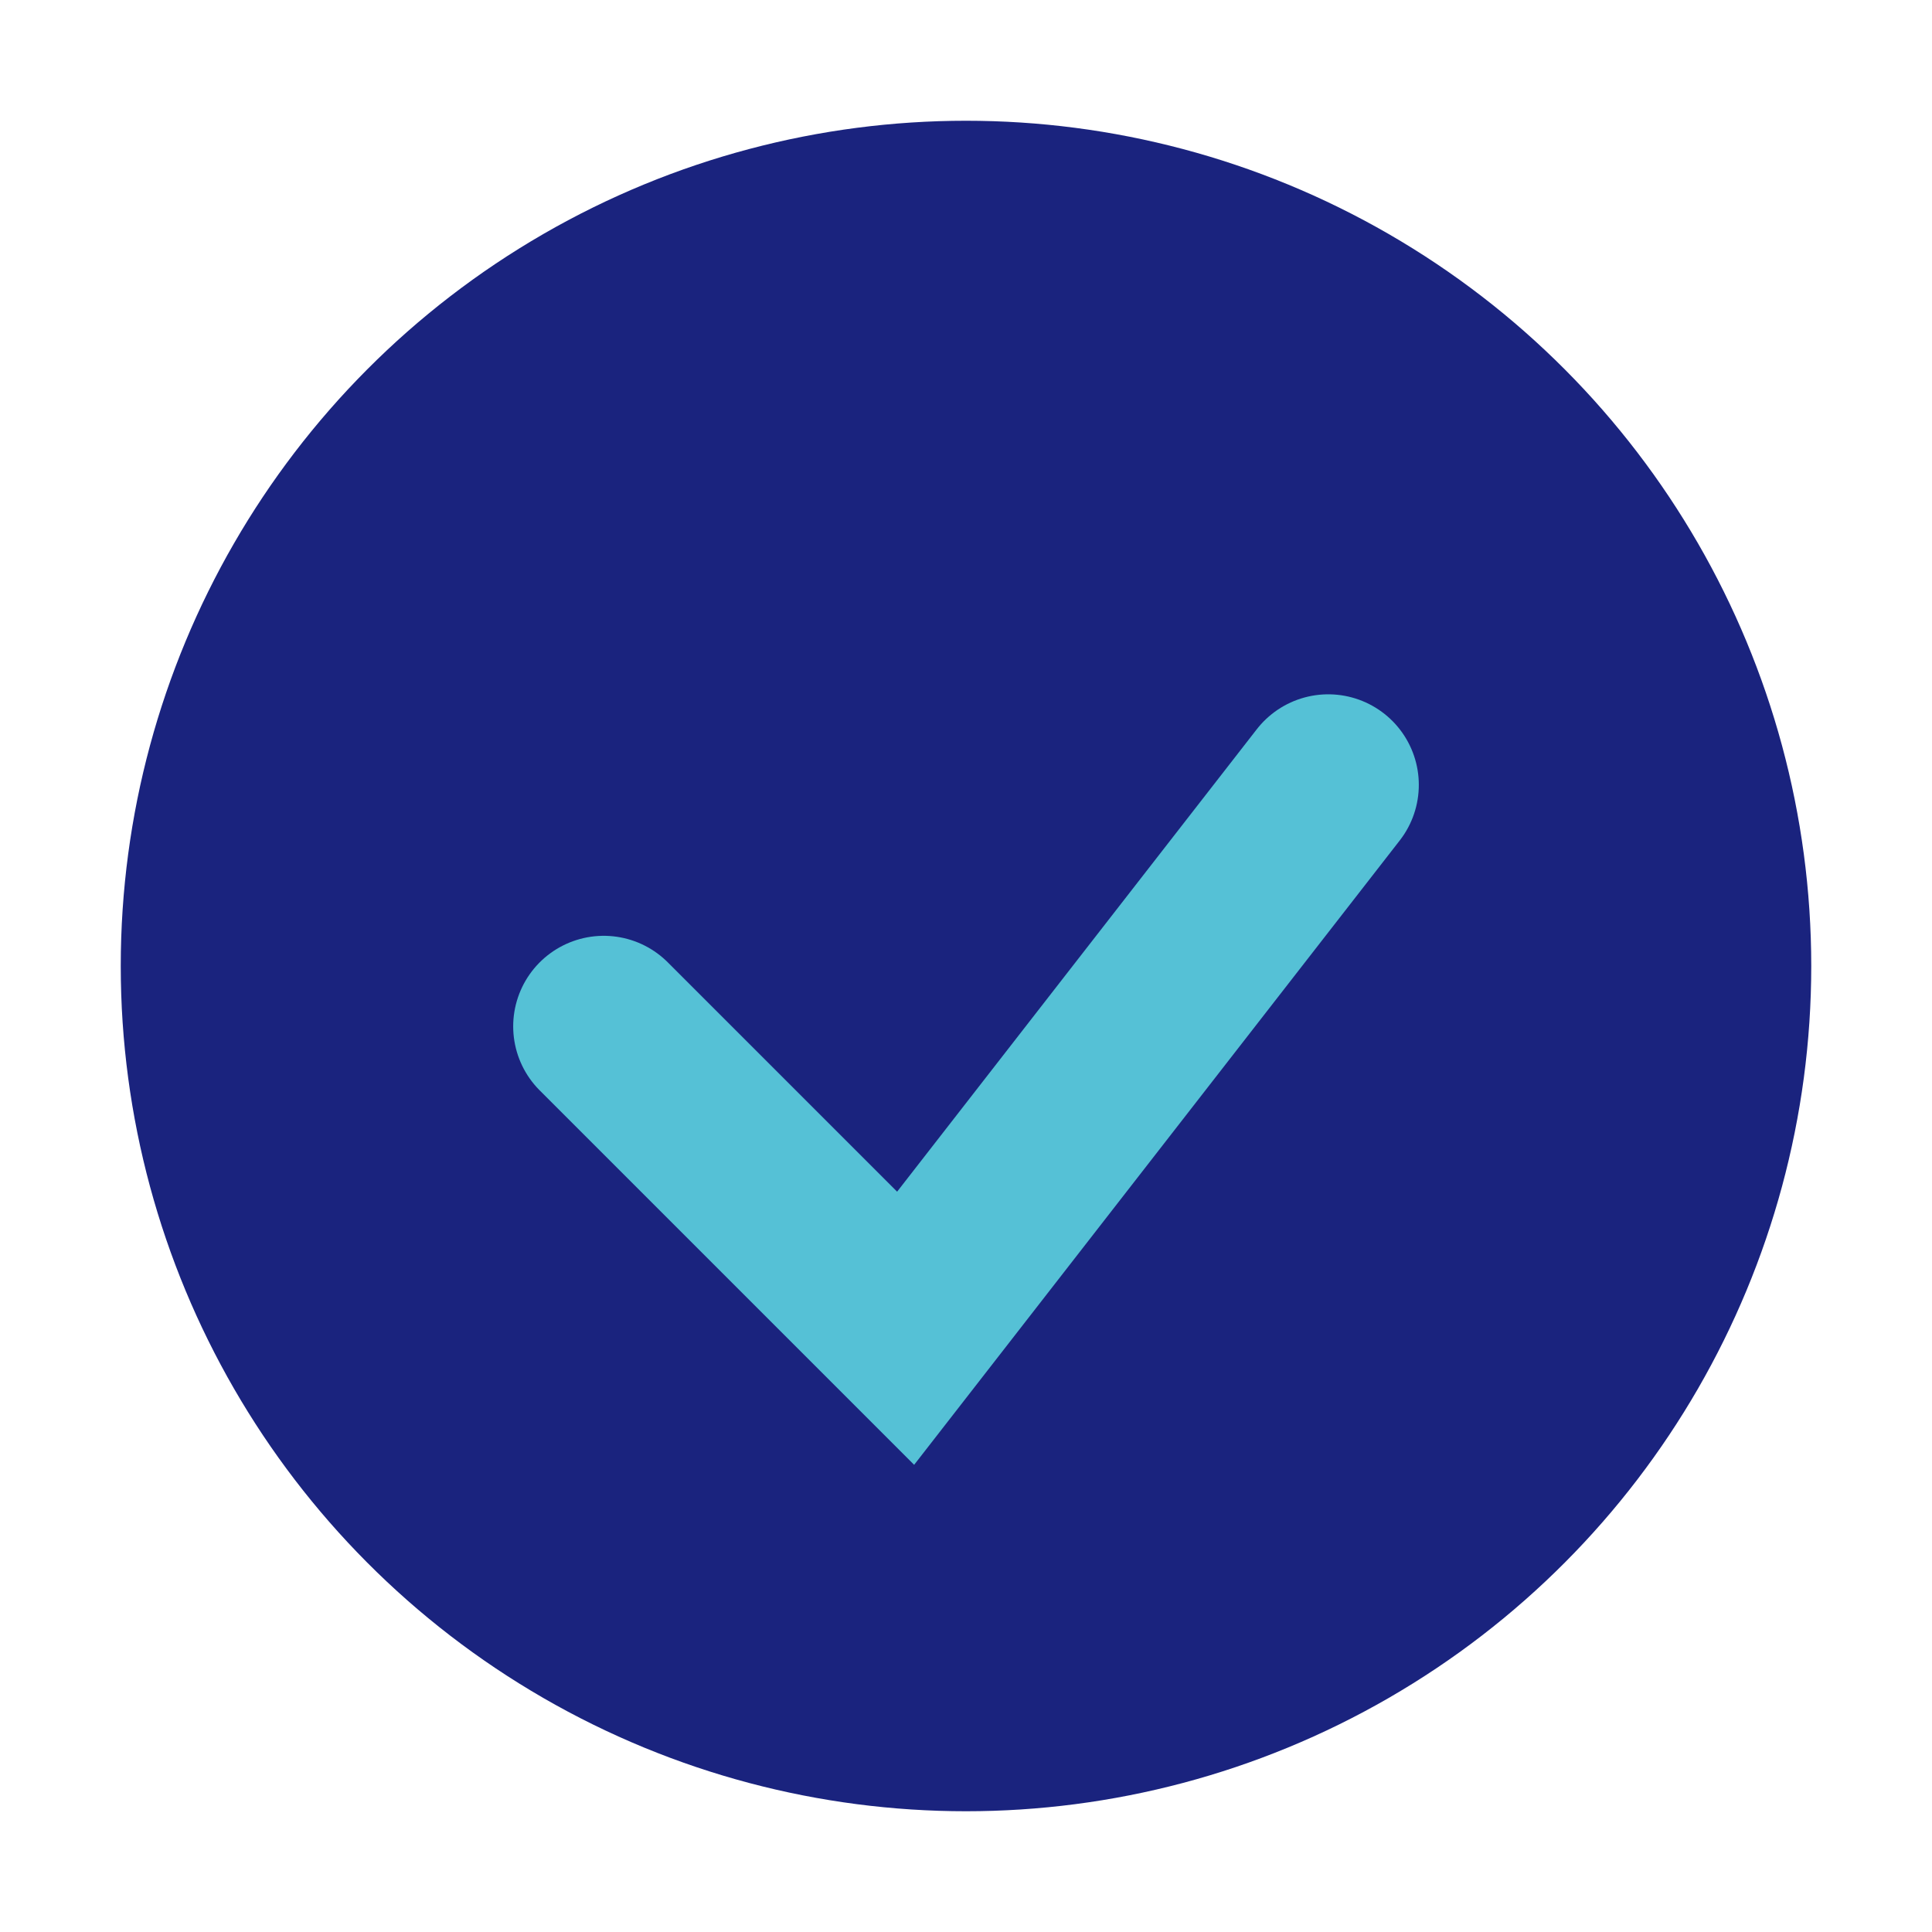<?xml version="1.0" encoding="UTF-8"?>
<svg xmlns="http://www.w3.org/2000/svg" width="32" height="32" viewBox="0 0 32 32"><circle cx="16" cy="16" r="14" fill="#1A237E"/><path d="M10 17l5 5 7-9" stroke="#55C1D6" stroke-width="3" fill="none" stroke-linecap="round"/></svg>